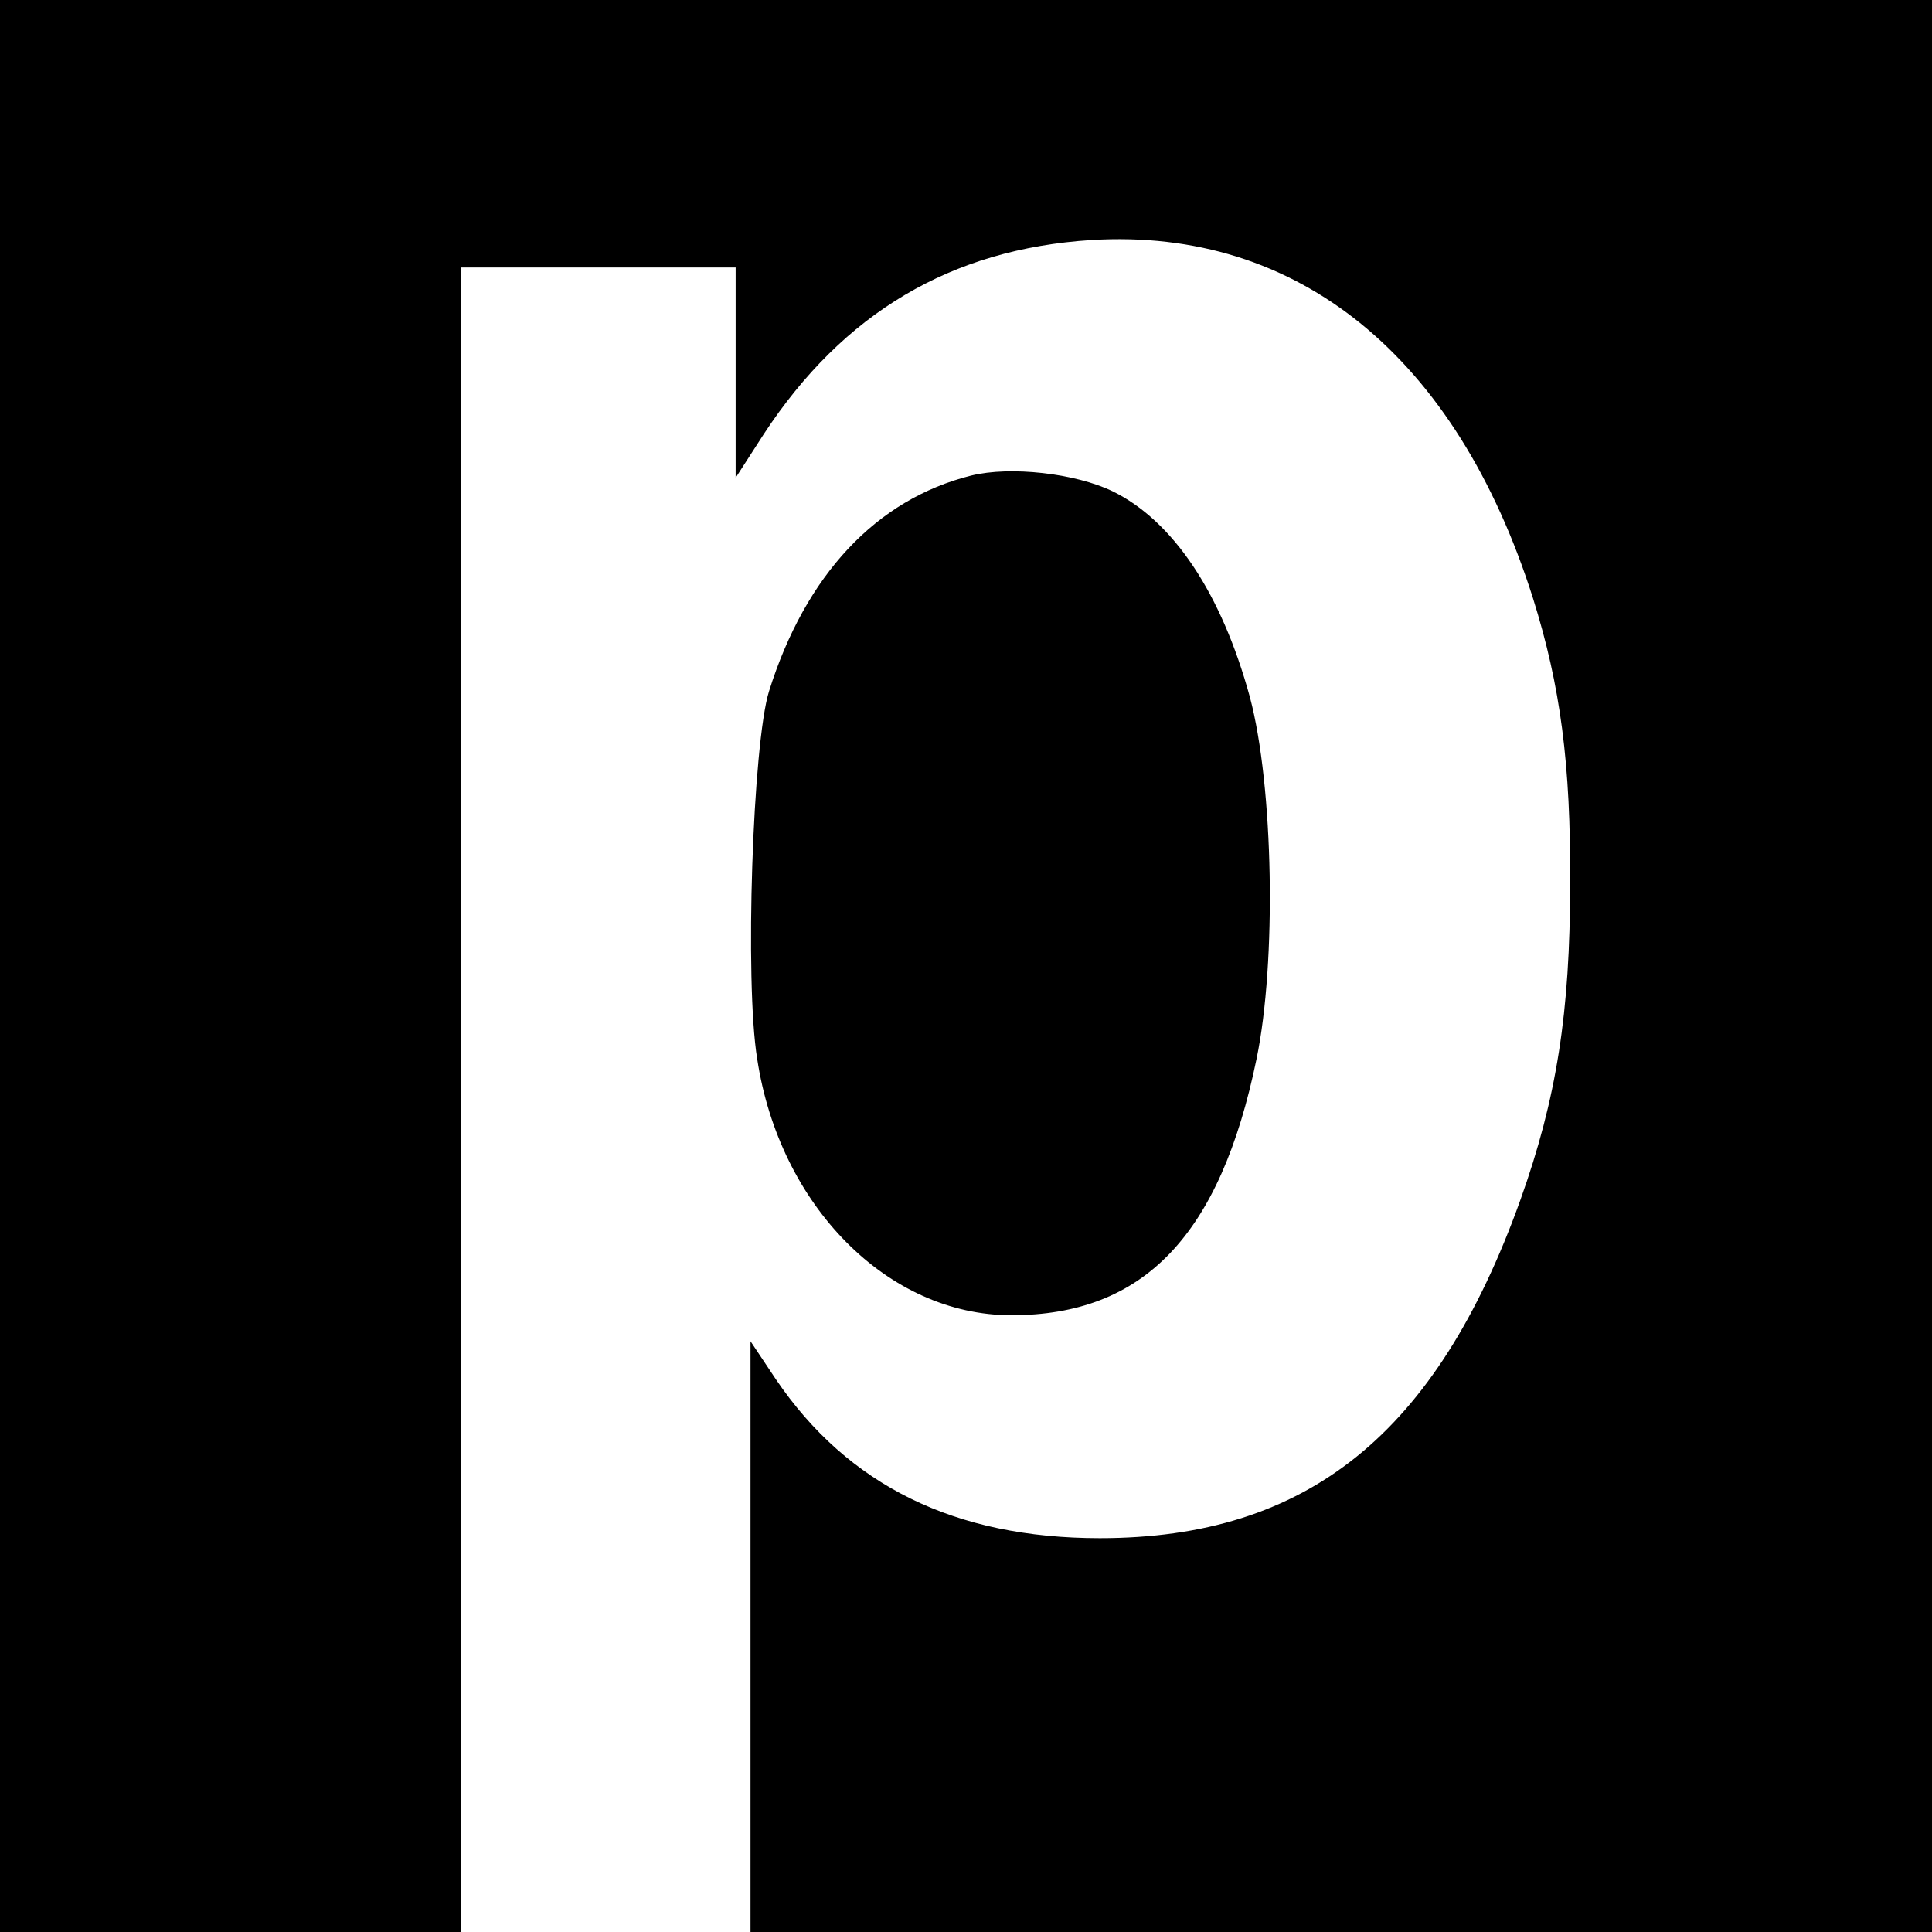 <?xml version="1.0" standalone="no"?>
<!DOCTYPE svg PUBLIC "-//W3C//DTD SVG 20010904//EN"
 "http://www.w3.org/TR/2001/REC-SVG-20010904/DTD/svg10.dtd">
<svg version="1.0" xmlns="http://www.w3.org/2000/svg"
 width="260pt" height="260pt" viewBox="0 0 260 260"
 preserveAspectRatio="xMidYMid meet">
<g transform="translate(0,260) scale(0.1,-0.1)"
fill="#000000" stroke="none">
<path d="M0 1300 l0 -1300 310 0 310 0 0 1120 0 1120 185 0 185 0 0 -142 0
-141 38 59 c107 163 252 249 441 261 278 17 491 -157 594 -482 37 -118 51
-223 50 -385 0 -172 -18 -288 -67 -425 -113 -315 -287 -455 -566 -455 -195 0
-339 71 -436 214 l-34 51 0 -398 0 -397 795 0 795 0 0 1300 0 1300 -1300 0
-1300 0 0 -1300z"/>
<path d="M1307 1960 c-128 -32 -223 -134 -272 -290 -22 -70 -33 -391 -16 -495
30 -198 176 -345 342 -345 178 0 281 107 330 345 27 130 23 367 -9 487 -38
139 -103 237 -185 277 -50 24 -137 34 -190 21z"/>
</g>
</svg>

